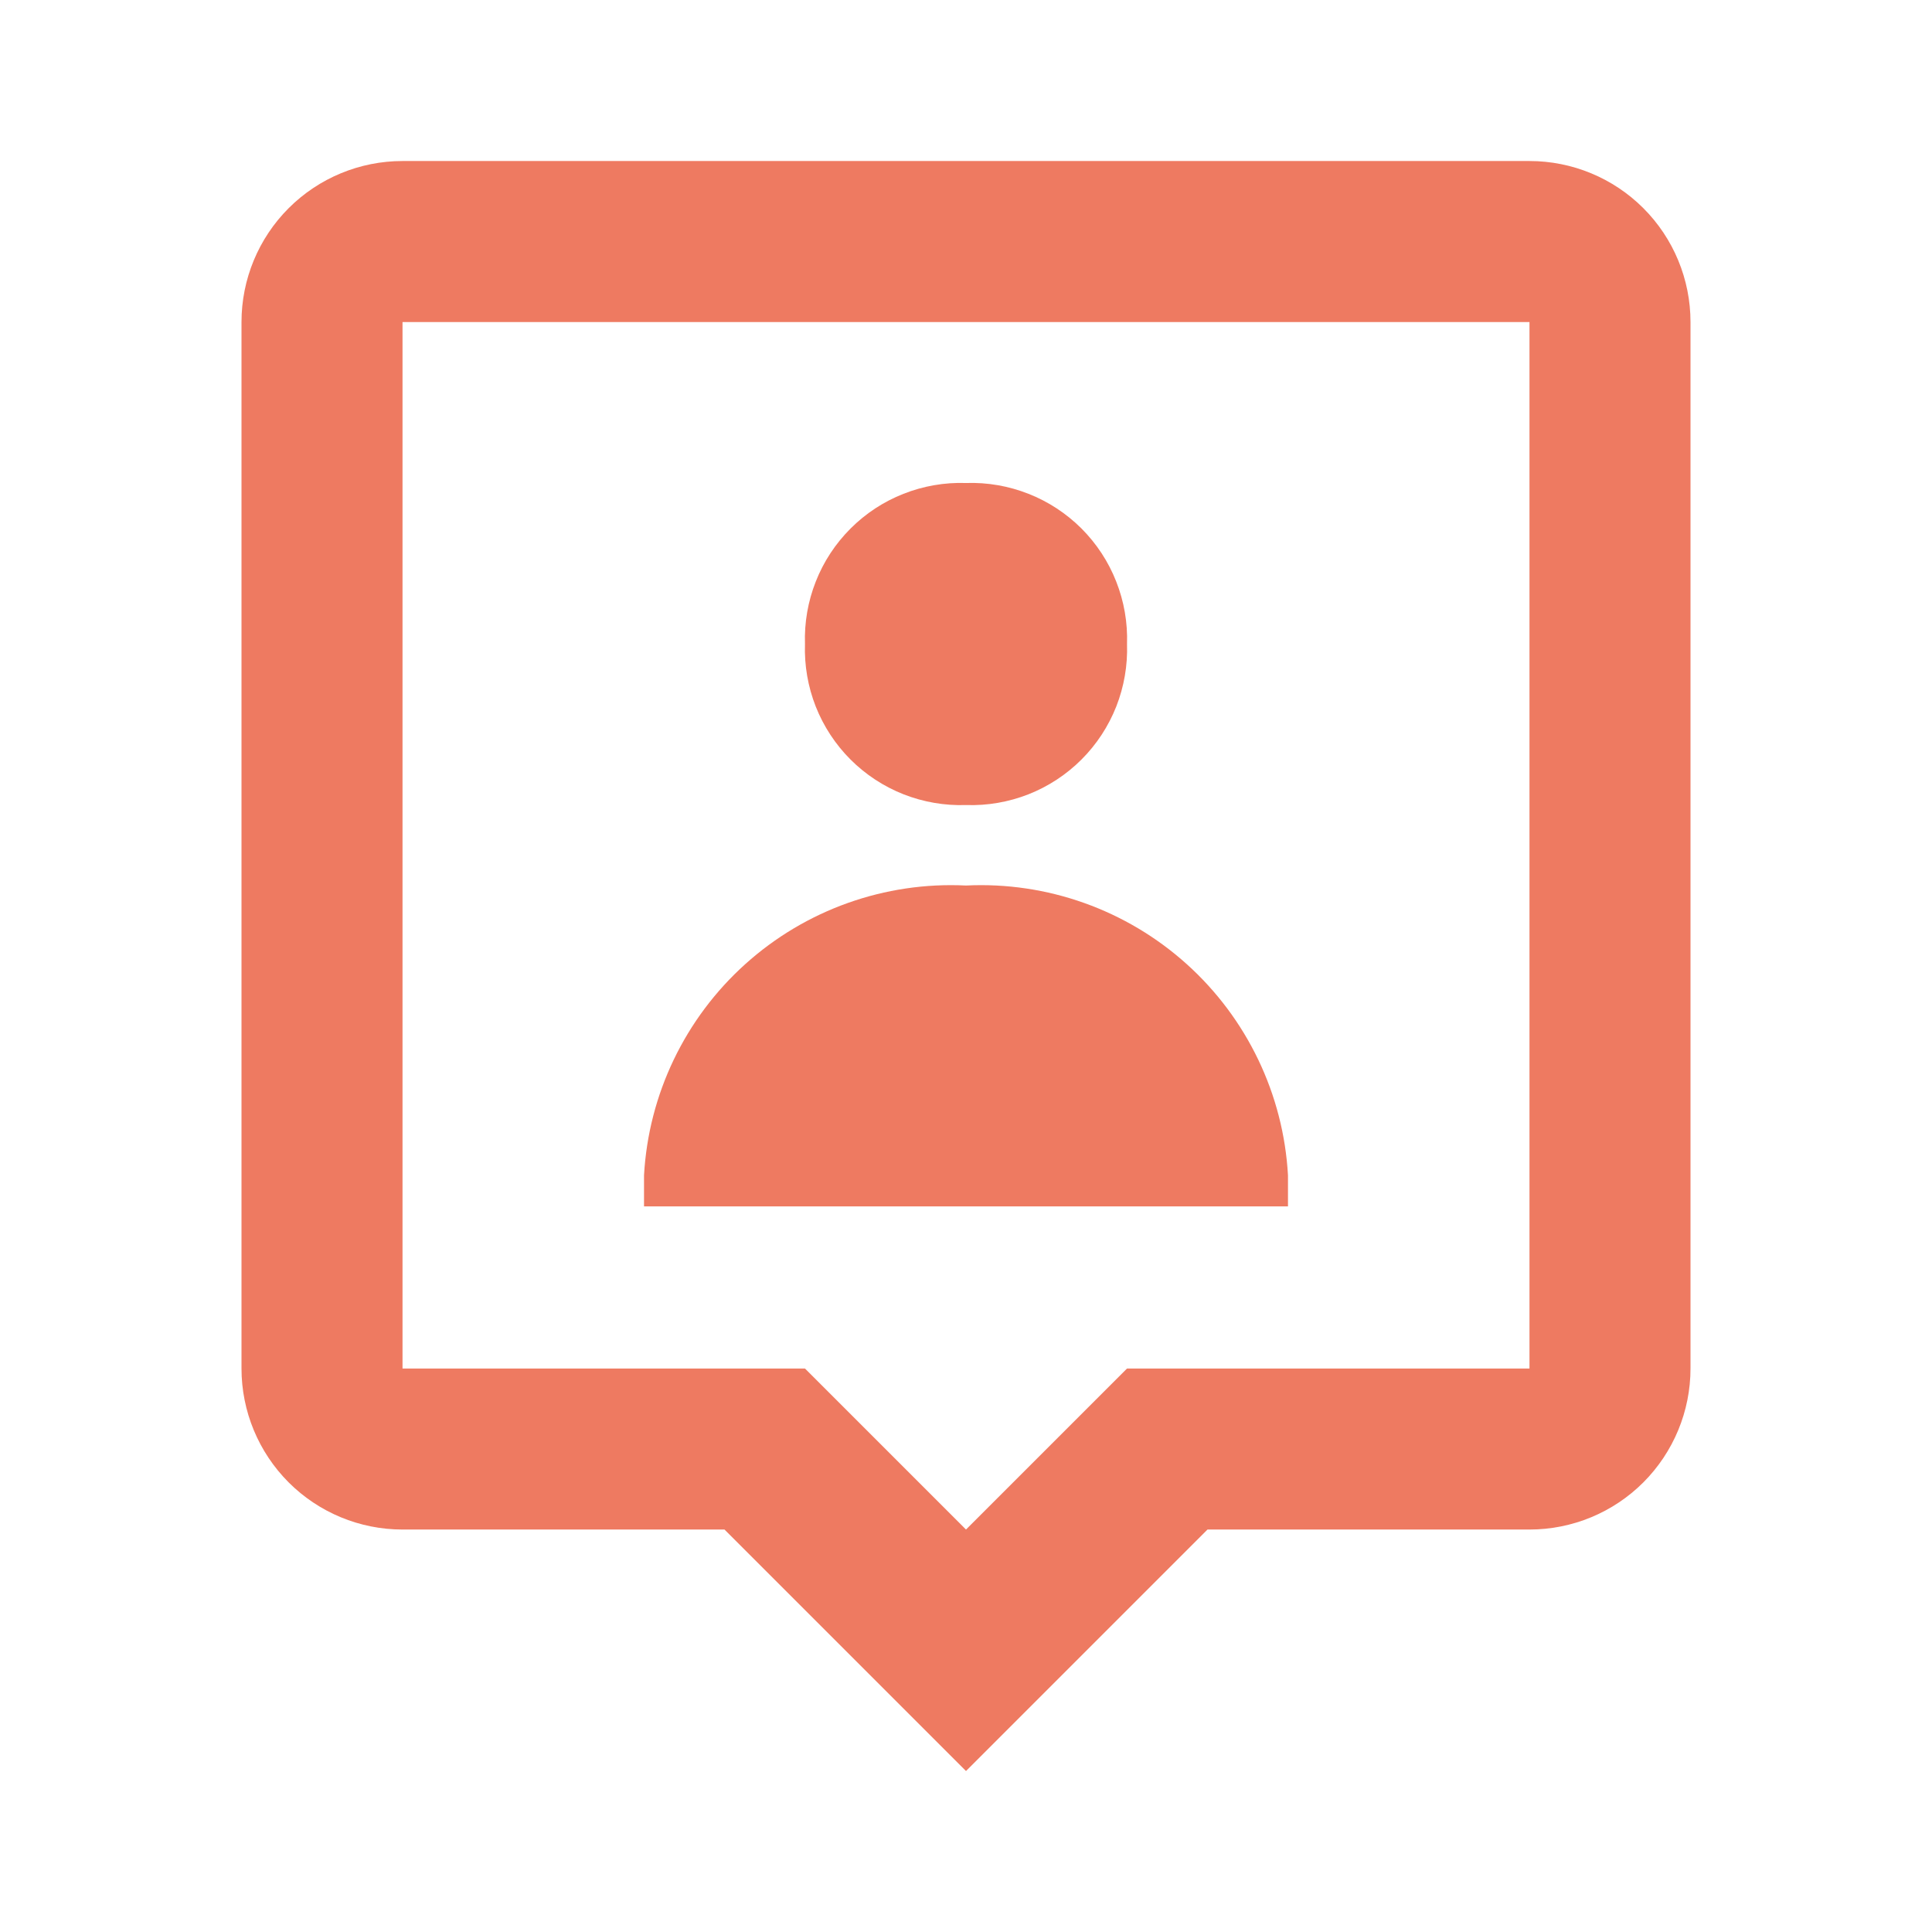<svg width="32" height="32" viewBox="0 0 32 32" fill="none" xmlns="http://www.w3.org/2000/svg">
<path d="M16 29.334L12 25.334H6.667C5.959 25.334 5.281 25.053 4.781 24.553C4.281 24.052 4 23.374 4 22.667V5.334C4 4.626 4.281 3.948 4.781 3.448C5.281 2.948 5.959 2.667 6.667 2.667H25.333C26.041 2.667 26.719 2.948 27.219 3.448C27.719 3.948 28 4.626 28 5.334V22.667C28 23.374 27.719 24.052 27.219 24.553C26.719 25.053 26.041 25.334 25.333 25.334H20L16 29.334ZM6.667 5.334V22.667H13.333L16 25.334L18.667 22.667H25.333V5.334H6.667ZM21.333 19.982H10.667V19.467C10.742 18.125 11.346 16.867 12.345 15.968C13.344 15.069 14.658 14.601 16 14.667C17.342 14.601 18.656 15.069 19.655 15.968C20.654 16.867 21.258 18.125 21.333 19.467V19.982ZM16 13.334C15.646 13.346 15.294 13.285 14.965 13.156C14.636 13.026 14.337 12.83 14.087 12.58C13.837 12.33 13.641 12.031 13.511 11.702C13.382 11.373 13.321 11.021 13.333 10.667C13.321 10.313 13.382 9.961 13.512 9.632C13.641 9.303 13.837 9.005 14.088 8.754C14.338 8.504 14.636 8.308 14.965 8.179C15.294 8.049 15.646 7.988 16 8C16.354 7.988 16.706 8.049 17.035 8.179C17.364 8.308 17.662 8.504 17.913 8.754C18.163 9.005 18.359 9.303 18.488 9.632C18.618 9.961 18.679 10.313 18.667 10.667C18.679 11.021 18.618 11.373 18.489 11.702C18.359 12.031 18.163 12.33 17.913 12.58C17.663 12.83 17.364 13.026 17.035 13.156C16.706 13.285 16.354 13.346 16 13.334Z" fill="#EE7A61"/>
</svg>
